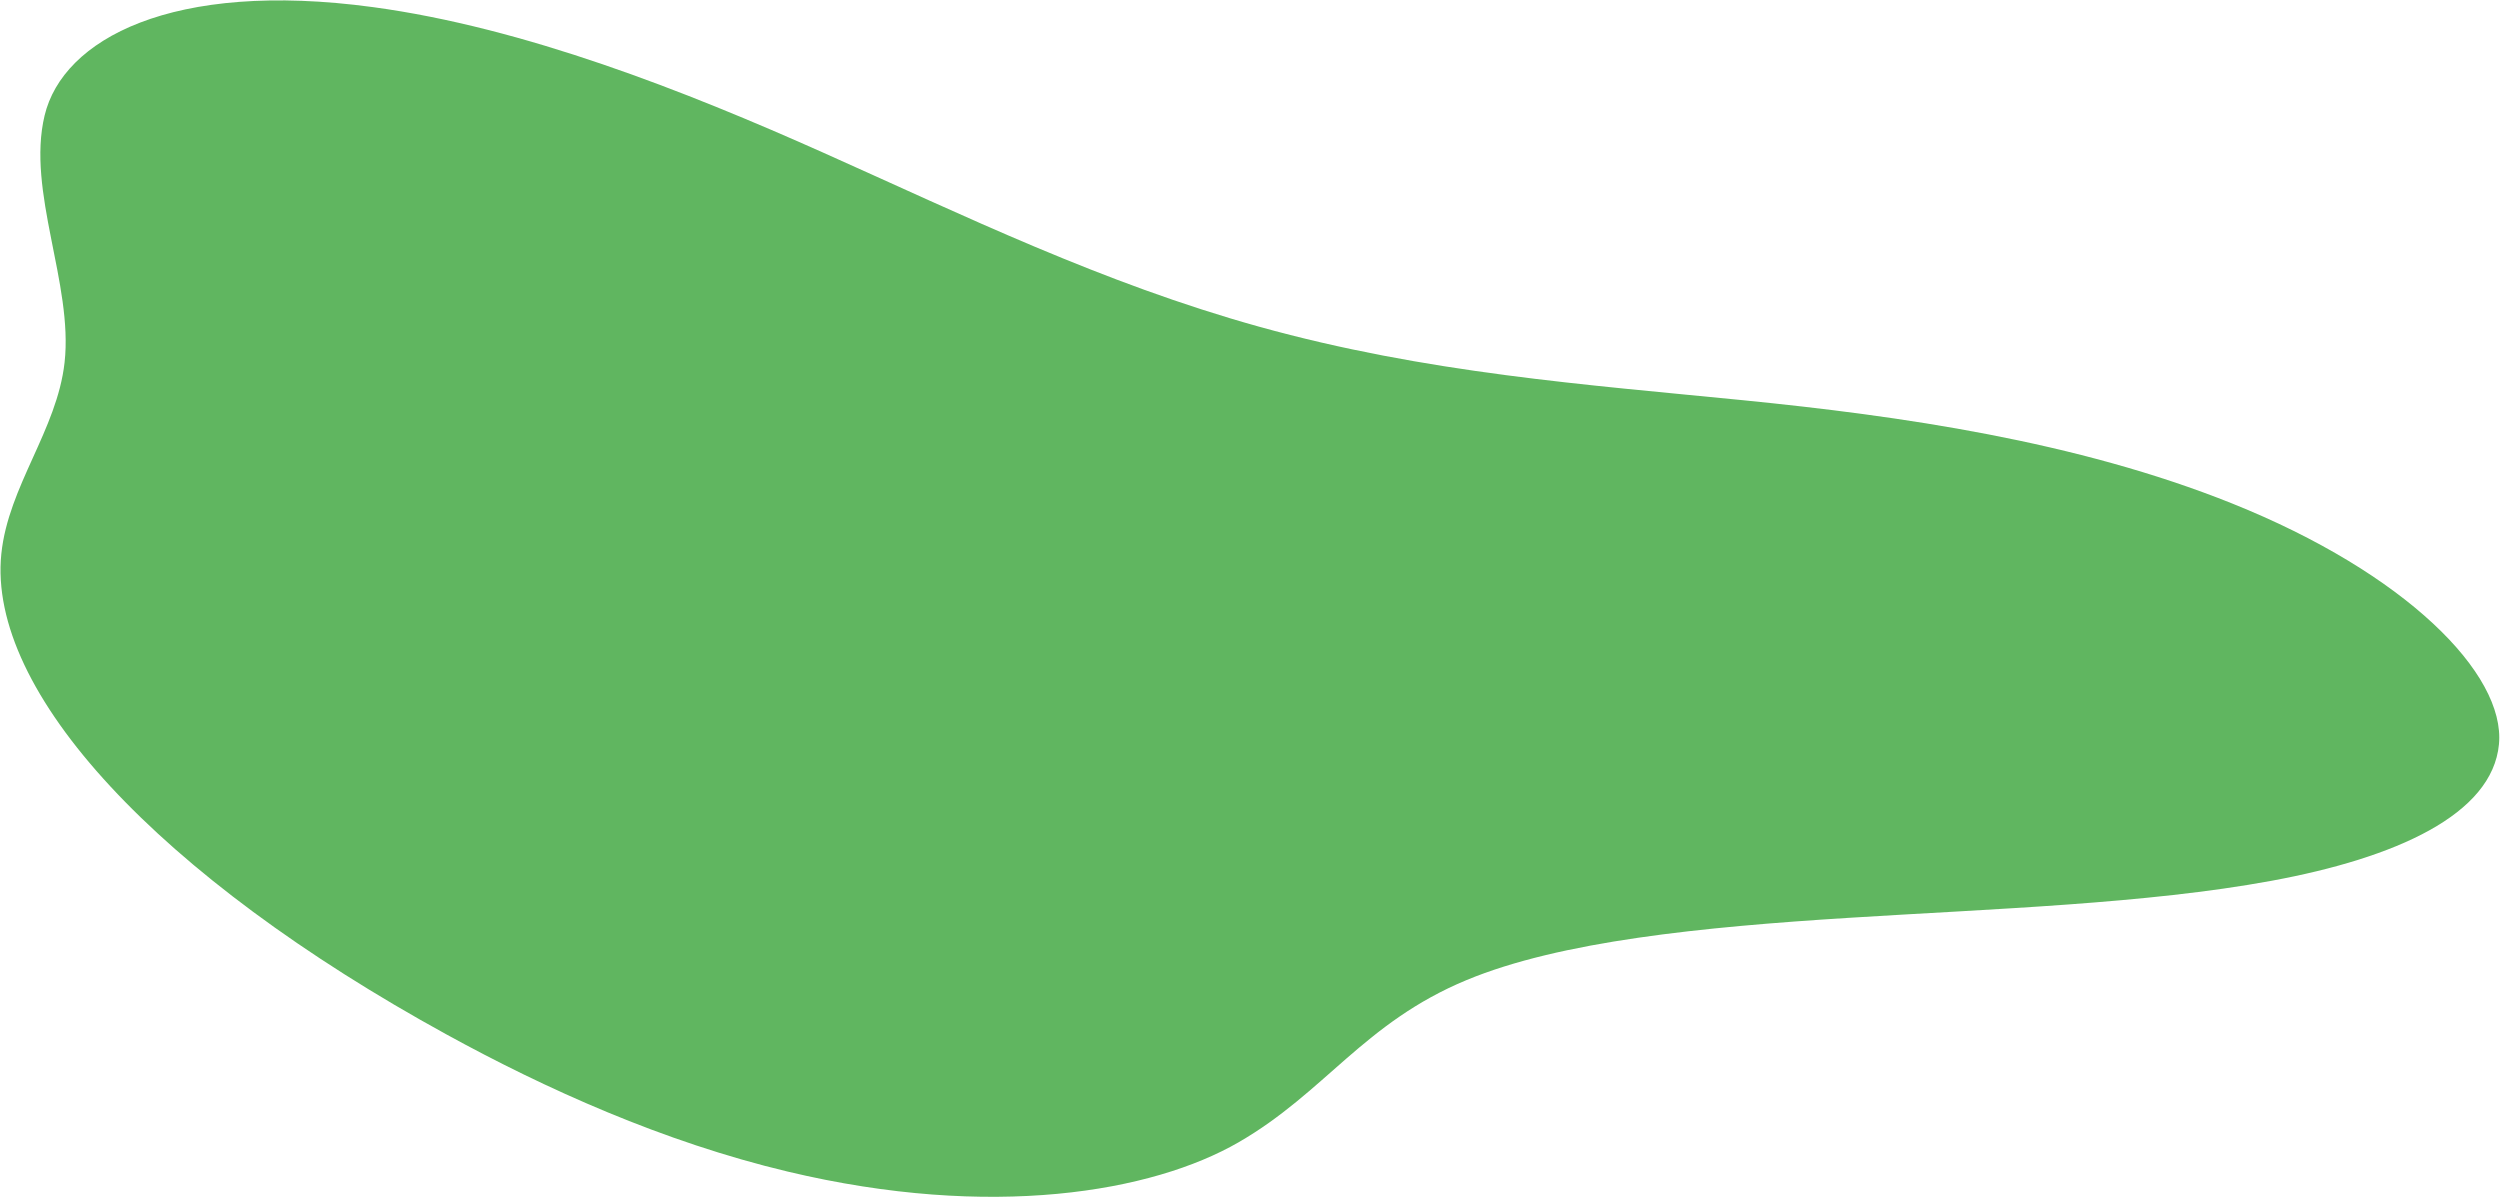 <?xml version="1.0" encoding="UTF-8"?>
<svg xmlns="http://www.w3.org/2000/svg" width="1688" height="809" viewBox="0 0 1688 809" fill="none">
  <path id="Path Copy" fill-rule="evenodd" clip-rule="evenodd" d="M30.12 77.967C17.801 129.281 49.518 191.675 43.602 244.728C38.51 290.355 5.628 328.185 0.908 373.908C-8.734 466.987 106.73 591.597 301.692 698.573C368.176 735.048 447.65 771.012 532.023 791.095C669.493 823.829 777.991 804.944 836.296 771.273C894.628 737.609 920.947 690.521 990.181 661.761C1053.67 635.385 1149.68 625.924 1248.04 619.737C1346.39 613.558 1449.45 610.216 1533.58 594.734C1617.73 579.25 1682.84 550.034 1687.3 502.492C1691.77 454.958 1624.26 386.927 1507.18 339.967C1402.02 297.789 1282.79 280.784 1176.98 270.236C1071.19 259.697 963.025 251.979 850.138 220.58C744.407 191.165 650.518 145.362 556.31 103.27C462.101 61.181 353.724 18.606 251.803 4.806C115.977 -13.59 42.437 26.653 30.12 77.967Z" fill="#60B660"></path>
</svg>
